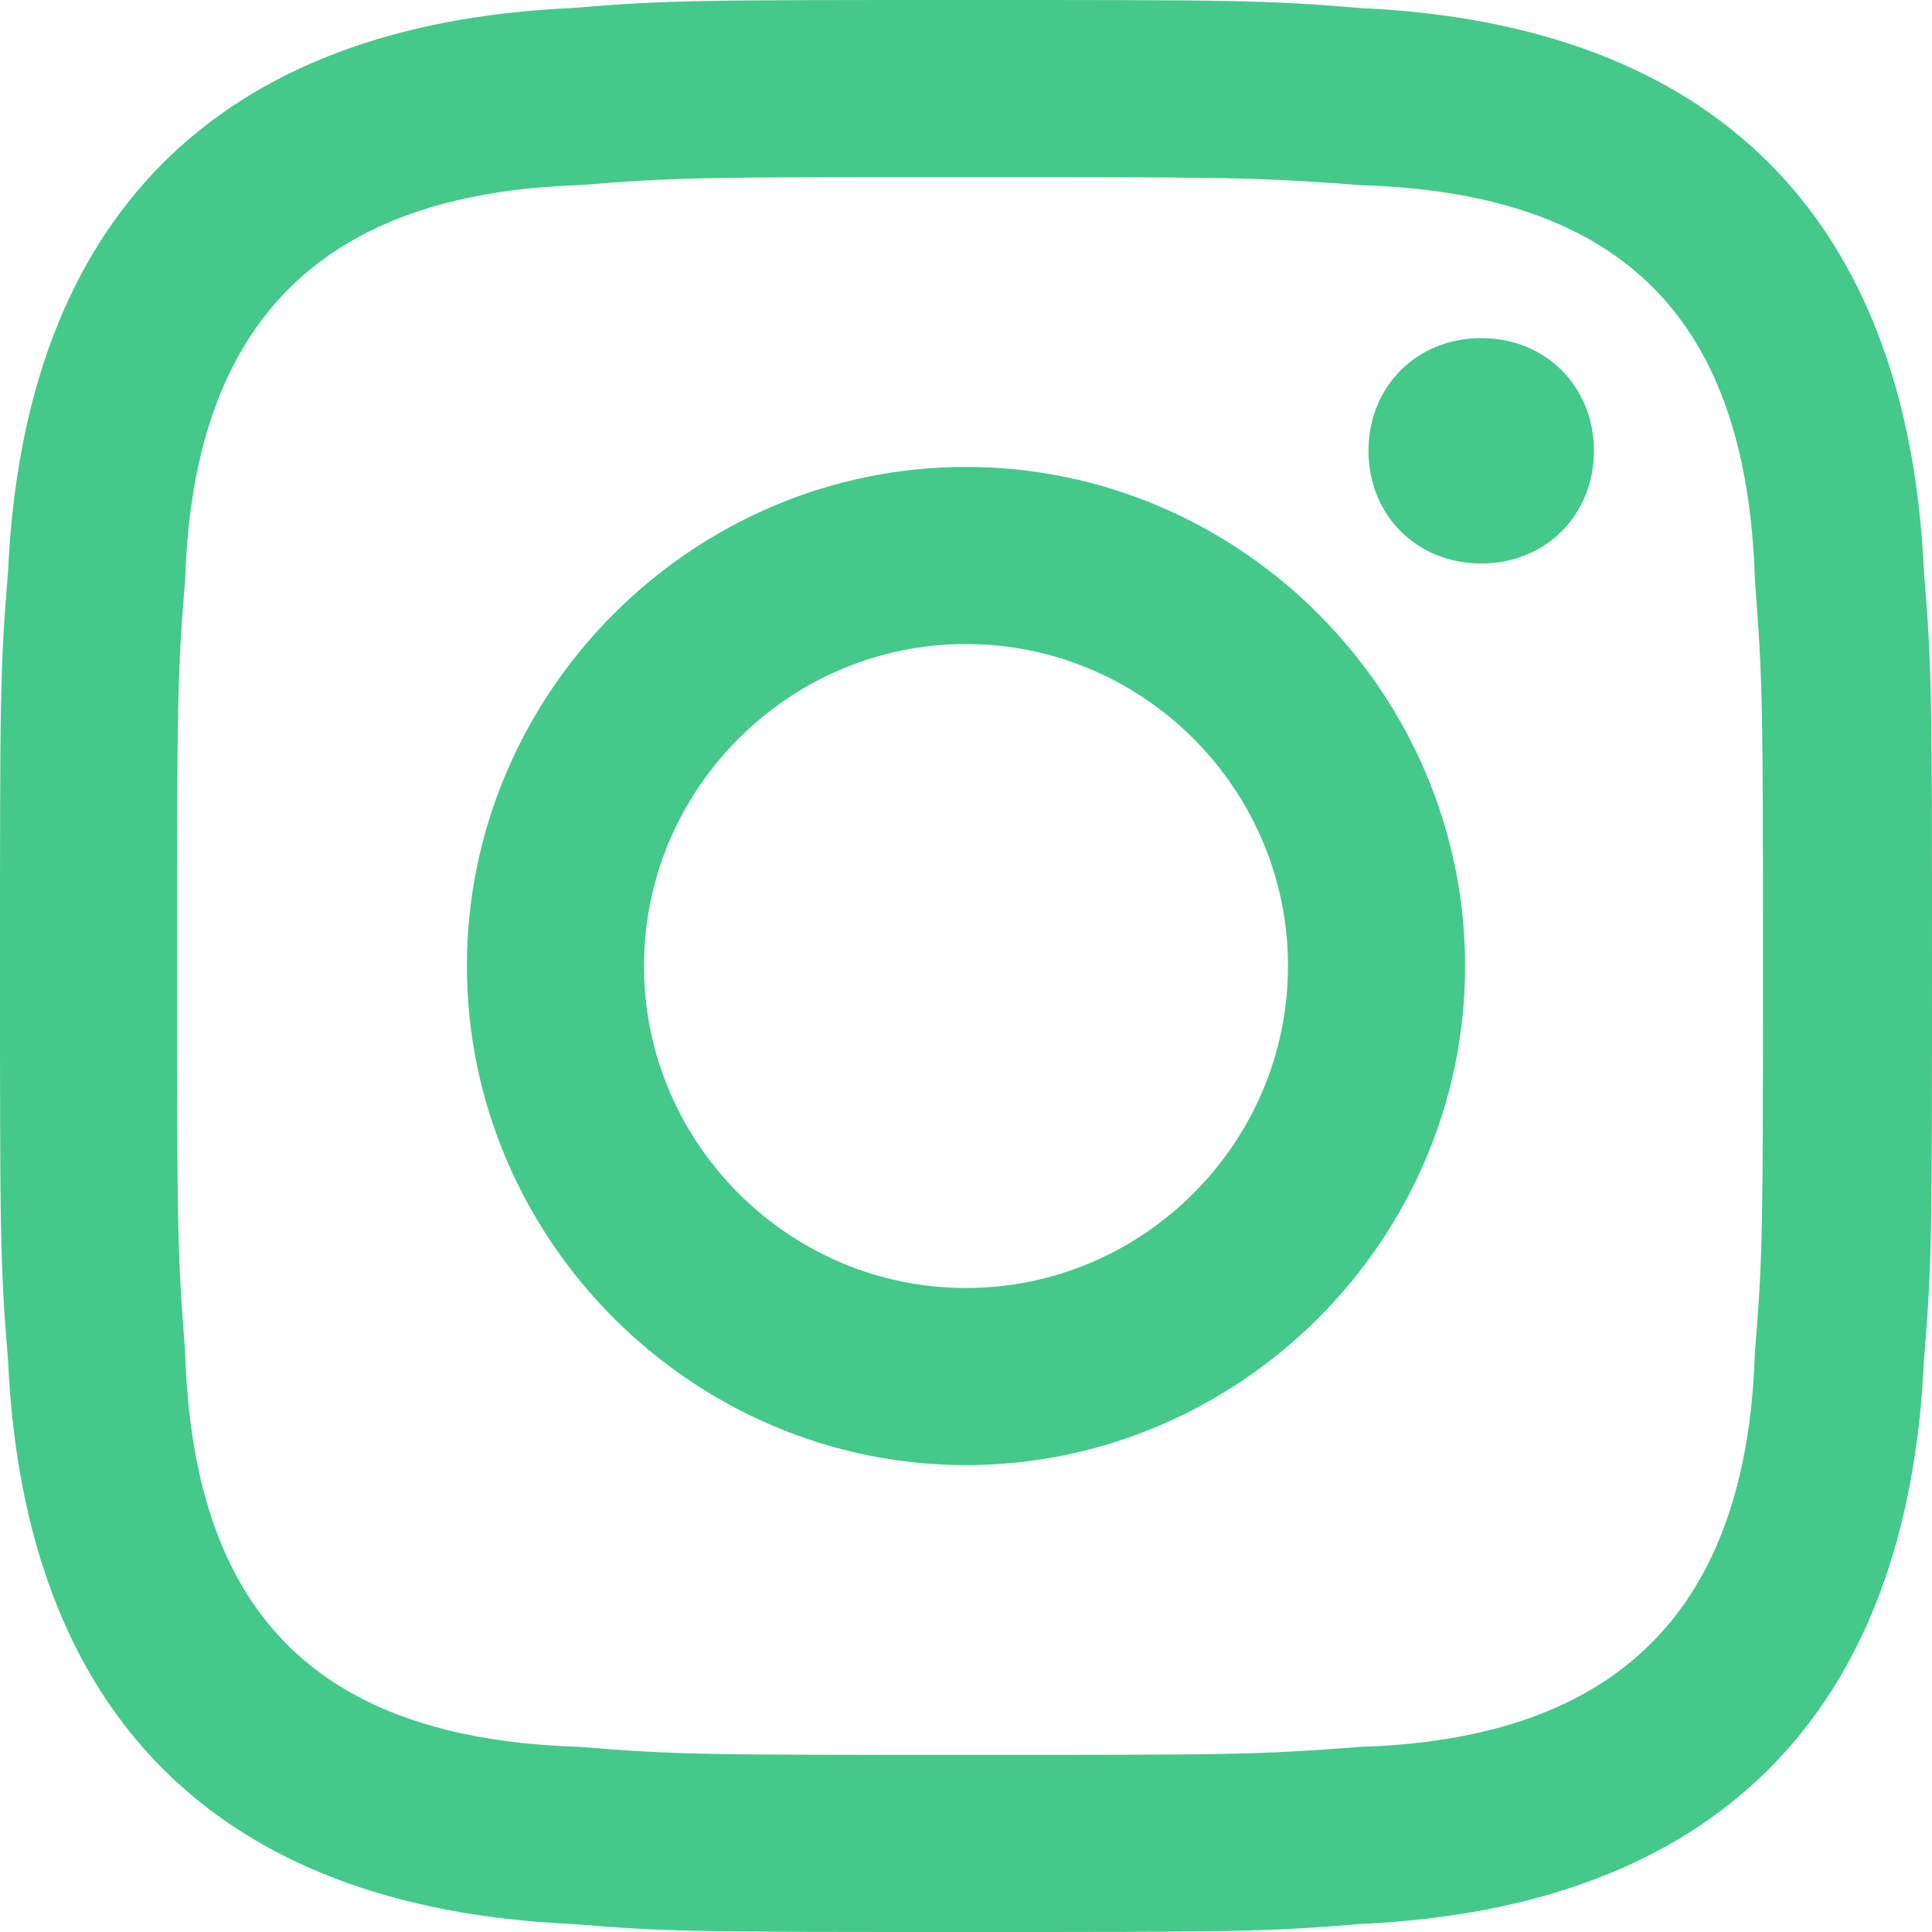 <svg width="42" height="42" viewBox="0 0 42 42" fill="none" xmlns="http://www.w3.org/2000/svg">
<path d="M21 3.85C26.6 3.85 27.3 3.85 29.575 4.025C35.35 4.2 37.975 7 38.15 12.6C38.325 14.875 38.325 15.4 38.325 21C38.325 26.6 38.325 27.3 38.15 29.4C37.975 35 35.175 37.8 29.575 37.975C27.3 38.15 26.775 38.15 21 38.15C15.4 38.15 14.7 38.15 12.6 37.975C6.825 37.8 4.2 35 4.025 29.4C3.85 27.125 3.85 26.6 3.85 21C3.85 15.4 3.85 14.7 4.025 12.6C4.2 7 7 4.2 12.6 4.025C14.7 3.85 15.4 3.85 21 3.85ZM21 0C15.225 0 14.525 0 12.425 0.175C4.725 0.525 0.525 4.725 0.175 12.425C0 14.525 0 15.225 0 21C0 26.775 0 27.475 0.175 29.575C0.525 37.275 4.725 41.475 12.425 41.825C14.525 42 15.225 42 21 42C26.775 42 27.475 42 29.575 41.825C37.275 41.475 41.475 37.275 41.825 29.575C42 27.475 42 26.775 42 21C42 15.225 42 14.525 41.825 12.425C41.475 4.725 37.275 0.525 29.575 0.175C27.475 0 26.775 0 21 0ZM21 10.15C15.05 10.15 10.15 15.05 10.15 21C10.15 26.95 15.05 31.85 21 31.85C26.95 31.85 31.85 26.95 31.85 21C31.85 15.05 26.95 10.15 21 10.15ZM21 28C17.15 28 14 24.85 14 21C14 17.15 17.15 14 21 14C24.85 14 28 17.15 28 21C28 24.85 24.85 28 21 28ZM32.2 7.35C30.8 7.35 29.75 8.4 29.75 9.8C29.75 11.2 30.8 12.25 32.2 12.25C33.6 12.25 34.65 11.2 34.65 9.8C34.65 8.4 33.6 7.35 32.2 7.35Z" fill="#44C98B"/>
</svg>

